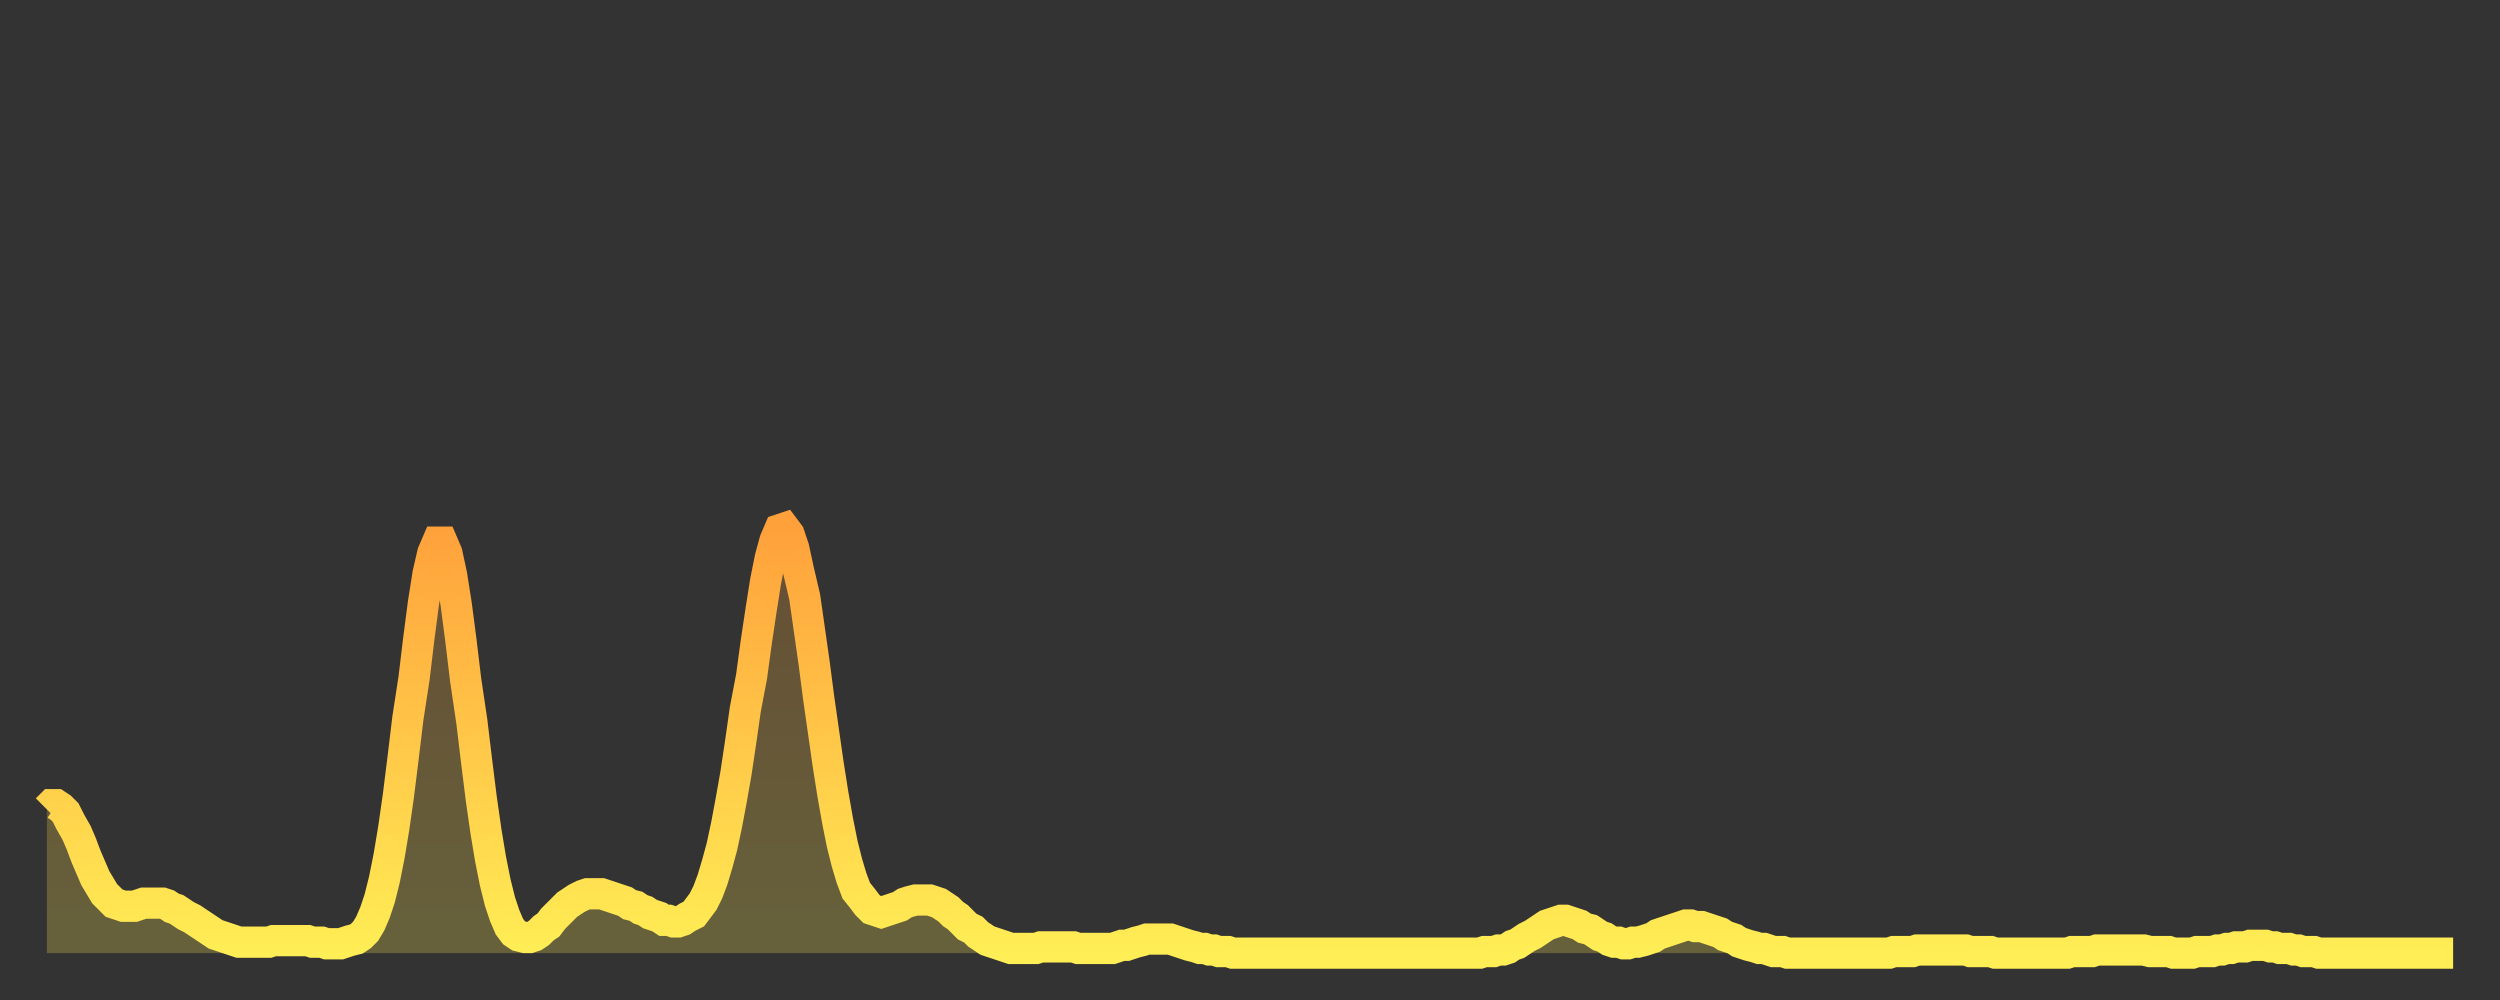 <?xml version="1.0" encoding="utf-8" ?>
<svg baseProfile="full" height="64" version="1.1" width="160" xmlns="http://www.w3.org/2000/svg" xmlns:ev="http://www.w3.org/2001/xml-events" xmlns:xlink="http://www.w3.org/1999/xlink"><rect width="100%" height="100%" fill="#333333" stroke="none"/><defs><linearGradient id="id820812" x1="0" x2="0" y1="0" y2="1"><stop offset="0%" stop-color="#ffa13b" /><stop offset="50%" stop-color="#ffc748" /><stop offset="100%" stop-color="#ffee55" /></linearGradient></defs><g transform="translate(3,3)"><g><path d="M 0.0 48.8 0.3 48.5 0.6 48.5 0.9 48.7 1.2 49.0 1.5 49.6 1.9 50.3 2.2 51.0 2.5 51.8 2.8 52.5 3.1 53.2 3.4 53.7 3.7 54.2 4.0 54.5 4.3 54.8 4.6 54.9 4.9 55.0 5.2 55.0 5.6 55.0 5.9 54.9 6.2 54.8 6.5 54.8 6.8 54.8 7.1 54.8 7.4 54.8 7.7 54.9 8.0 55.1 8.3 55.2 8.6 55.4 8.9 55.6 9.3 55.8 9.6 56.0 9.9 56.2 10.2 56.4 10.5 56.6 10.8 56.8 11.1 56.9 11.4 57.0 11.7 57.1 12.0 57.2 12.3 57.3 12.7 57.3 13.0 57.3 13.3 57.3 13.6 57.3 13.9 57.3 14.2 57.3 14.5 57.2 14.8 57.2 15.1 57.2 15.4 57.2 15.7 57.2 16.0 57.2 16.4 57.2 16.7 57.2 17.0 57.3 17.3 57.3 17.6 57.3 17.9 57.4 18.2 57.4 18.5 57.4 18.8 57.4 19.1 57.3 19.4 57.2 19.8 57.1 20.1 56.9 20.4 56.6 20.7 56.1 21.0 55.4 21.3 54.5 21.6 53.3 21.9 51.8 22.2 50.0 22.5 47.9 22.8 45.5 23.1 43.0 23.5 40.4 23.8 37.9 24.1 35.6 24.4 33.7 24.7 32.4 25.0 31.7 25.3 31.7 25.6 32.4 25.9 33.8 26.2 35.7 26.5 38.0 26.8 40.5 27.2 43.2 27.5 45.7 27.8 48.1 28.1 50.2 28.4 52.0 28.7 53.5 29.0 54.7 29.3 55.6 29.6 56.3 29.9 56.7 30.2 56.9 30.6 57.0 30.9 57.0 31.2 56.9 31.5 56.7 31.8 56.4 32.1 56.2 32.4 55.8 32.7 55.5 33.0 55.2 33.3 54.9 33.6 54.7 33.9 54.5 34.3 54.3 34.6 54.2 34.9 54.2 35.2 54.2 35.5 54.2 35.8 54.3 36.1 54.4 36.4 54.5 36.7 54.6 37.0 54.7 37.3 54.9 37.7 55.0 38.0 55.2 38.3 55.3 38.6 55.5 38.9 55.6 39.2 55.7 39.5 55.9 39.8 55.9 40.1 56.0 40.4 56.0 40.7 55.9 41.0 55.7 41.4 55.5 41.7 55.1 42.0 54.7 42.3 54.1 42.6 53.3 42.9 52.3 43.2 51.2 43.5 49.8 43.8 48.2 44.1 46.5 44.4 44.5 44.7 42.4 45.1 40.3 45.4 38.1 45.7 36.1 46.0 34.2 46.3 32.7 46.6 31.6 46.9 30.9 47.2 30.8 47.5 31.2 47.8 32.1 48.1 33.5 48.5 35.2 48.8 37.3 49.1 39.4 49.4 41.7 49.7 43.8 50.0 45.9 50.3 47.8 50.6 49.5 50.9 51.0 51.2 52.2 51.5 53.2 51.8 54.0 52.2 54.5 52.5 54.9 52.8 55.2 53.1 55.3 53.4 55.4 53.7 55.3 54.0 55.2 54.3 55.1 54.6 55.0 54.9 54.8 55.2 54.7 55.6 54.6 55.9 54.6 56.2 54.6 56.5 54.6 56.8 54.7 57.1 54.8 57.4 55.0 57.7 55.2 58.0 55.5 58.3 55.7 58.6 56.0 58.9 56.3 59.3 56.5 59.6 56.8 59.9 57.0 60.2 57.2 60.5 57.3 60.8 57.4 61.1 57.5 61.4 57.6 61.7 57.7 62.0 57.7 62.3 57.7 62.6 57.7 63.0 57.7 63.3 57.7 63.6 57.6 63.9 57.6 64.2 57.6 64.5 57.6 64.8 57.6 65.1 57.6 65.4 57.6 65.7 57.6 66.0 57.7 66.4 57.7 66.7 57.7 67.0 57.7 67.3 57.7 67.6 57.7 67.9 57.7 68.2 57.7 68.5 57.6 68.8 57.5 69.1 57.5 69.4 57.4 69.7 57.3 70.1 57.2 70.4 57.1 70.7 57.1 71.0 57.1 71.3 57.1 71.6 57.1 71.9 57.1 72.2 57.2 72.5 57.3 72.8 57.4 73.1 57.5 73.5 57.6 73.8 57.7 74.1 57.7 74.4 57.8 74.7 57.8 75.0 57.9 75.3 57.9 75.6 57.9 75.9 58.0 76.2 58.0 76.5 58.0 76.8 58.0 77.2 58.0 77.5 58.0 77.8 58.0 78.1 58.0 78.4 58.0 78.7 58.0 79.0 58.0 79.3 58.0 79.6 58.0 79.9 58.0 80.2 58.0 80.5 58.0 80.9 58.0 81.2 58.0 81.5 58.0 81.8 58.0 82.1 58.0 82.4 58.0 82.7 58.0 83.0 58.0 83.3 58.0 83.6 58.0 83.9 58.0 84.3 58.0 84.6 58.0 84.9 58.0 85.2 58.0 85.5 58.0 85.8 58.0 86.1 58.0 86.4 58.0 86.7 58.0 87.0 58.0 87.3 58.0 87.6 58.0 88.0 58.0 88.3 58.0 88.6 58.0 88.9 58.0 89.2 58.0 89.5 58.0 89.8 58.0 90.1 58.0 90.4 58.0 90.7 58.0 91.0 58.0 91.4 58.0 91.7 58.0 92.0 57.9 92.3 57.9 92.6 57.9 92.9 57.8 93.2 57.8 93.5 57.7 93.8 57.5 94.1 57.4 94.4 57.2 94.7 57.0 95.1 56.8 95.4 56.6 95.7 56.4 96.0 56.2 96.3 56.1 96.6 56.0 96.9 55.9 97.2 55.9 97.5 56.0 97.8 56.1 98.1 56.2 98.4 56.4 98.8 56.5 99.1 56.7 99.4 56.9 99.7 57.0 100.0 57.2 100.3 57.3 100.6 57.3 100.9 57.4 101.2 57.4 101.5 57.3 101.8 57.3 102.2 57.2 102.5 57.1 102.8 57.0 103.1 56.8 103.4 56.7 103.7 56.6 104.0 56.5 104.3 56.4 104.6 56.3 104.9 56.2 105.2 56.2 105.5 56.3 105.9 56.3 106.2 56.4 106.5 56.5 106.8 56.6 107.1 56.7 107.4 56.9 107.7 57.0 108.0 57.1 108.3 57.3 108.6 57.4 108.9 57.5 109.3 57.6 109.6 57.7 109.9 57.7 110.2 57.8 110.5 57.9 110.8 57.9 111.1 57.9 111.4 58.0 111.7 58.0 112.0 58.0 112.3 58.0 112.6 58.0 113.0 58.0 113.3 58.0 113.6 58.0 113.9 58.0 114.2 58.0 114.5 58.0 114.8 58.0 115.1 58.0 115.4 58.0 115.7 58.0 116.0 58.0 116.3 58.0 116.7 58.0 117.0 58.0 117.3 58.0 117.6 58.0 117.9 58.0 118.2 57.9 118.5 57.9 118.8 57.9 119.1 57.9 119.4 57.9 119.7 57.8 120.1 57.8 120.4 57.8 120.7 57.8 121.0 57.8 121.3 57.8 121.6 57.8 121.9 57.8 122.2 57.8 122.5 57.8 122.8 57.8 123.1 57.9 123.4 57.9 123.8 57.9 124.1 57.9 124.4 57.9 124.7 58.0 125.0 58.0 125.3 58.0 125.6 58.0 125.9 58.0 126.2 58.0 126.5 58.0 126.8 58.0 127.2 58.0 127.5 58.0 127.8 58.0 128.1 58.0 128.4 58.0 128.7 58.0 129.0 58.0 129.3 58.0 129.6 57.9 129.9 57.9 130.2 57.9 130.5 57.9 130.9 57.9 131.2 57.8 131.5 57.8 131.8 57.8 132.1 57.8 132.4 57.8 132.7 57.8 133.0 57.8 133.3 57.8 133.6 57.8 133.9 57.8 134.2 57.8 134.6 57.9 134.9 57.9 135.2 57.9 135.5 57.9 135.8 57.9 136.1 58.0 136.4 58.0 136.7 58.0 137.0 58.0 137.3 58.0 137.6 57.9 138.0 57.9 138.3 57.9 138.6 57.9 138.9 57.8 139.2 57.8 139.5 57.7 139.8 57.7 140.1 57.6 140.4 57.6 140.7 57.6 141.0 57.5 141.3 57.5 141.7 57.5 142.0 57.5 142.3 57.6 142.6 57.6 142.9 57.7 143.2 57.7 143.5 57.7 143.8 57.8 144.1 57.8 144.4 57.9 144.7 57.9 145.1 57.9 145.4 58.0 145.7 58.0 146.0 58.0 146.3 58.0 146.6 58.0 146.9 58.0 147.2 58.0 147.5 58.0 147.8 58.0 148.1 58.0 148.4 58.0 148.8 58.0 149.1 58.0 149.4 58.0 149.7 58.0 150.0 58.0 150.3 58.0 150.6 58.0 150.9 58.0 151.2 58.0 151.5 58.0 151.8 58.0 152.1 58.0 152.5 58.0 152.8 58.0 153.1 58.0 153.4 58.0 153.7 58.0 154.0 58.0" fill="none" id="graph-curve" opacity="1" stroke="url(#id820812)" stroke-width="2" /><path d="M 0 58 L 0.0 48.8 0.3 48.5 0.6 48.5 0.9 48.7 1.2 49.0 1.5 49.6 1.9 50.3 2.2 51.0 2.5 51.8 2.8 52.5 3.1 53.2 3.4 53.7 3.7 54.2 4.0 54.5 4.3 54.8 4.6 54.9 4.9 55.0 5.2 55.0 5.6 55.0 5.9 54.9 6.2 54.8 6.5 54.8 6.8 54.8 7.1 54.8 7.4 54.8 7.7 54.9 8.0 55.1 8.3 55.2 8.6 55.4 8.9 55.6 9.3 55.8 9.6 56.0 9.9 56.2 10.2 56.4 10.5 56.6 10.8 56.8 11.1 56.9 11.4 57.0 11.7 57.1 12.0 57.2 12.3 57.3 12.7 57.3 13.0 57.3 13.3 57.3 13.6 57.3 13.9 57.3 14.2 57.3 14.5 57.2 14.8 57.2 15.1 57.2 15.4 57.2 15.7 57.2 16.0 57.2 16.4 57.2 16.7 57.2 17.0 57.3 17.3 57.3 17.6 57.3 17.9 57.4 18.2 57.4 18.5 57.4 18.8 57.4 19.1 57.3 19.4 57.2 19.8 57.1 20.1 56.9 20.4 56.6 20.7 56.1 21.0 55.4 21.3 54.5 21.6 53.3 21.9 51.8 22.2 50.0 22.5 47.9 22.8 45.5 23.1 43.0 23.5 40.4 23.8 37.9 24.1 35.6 24.4 33.7 24.7 32.4 25.0 31.7 25.3 31.7 25.6 32.4 25.9 33.8 26.2 35.7 26.5 38.0 26.8 40.5 27.2 43.2 27.5 45.7 27.8 48.1 28.1 50.2 28.4 52.0 28.7 53.5 29.0 54.7 29.3 55.6 29.6 56.3 29.9 56.7 30.2 56.9 30.6 57.0 30.9 57.0 31.2 56.9 31.5 56.7 31.8 56.4 32.1 56.2 32.4 55.8 32.7 55.5 33.0 55.2 33.3 54.9 33.6 54.7 33.9 54.5 34.3 54.3 34.6 54.2 34.9 54.2 35.2 54.2 35.5 54.2 35.8 54.3 36.1 54.4 36.4 54.5 36.7 54.6 37.0 54.7 37.3 54.9 37.7 55.0 38.0 55.2 38.3 55.3 38.6 55.5 38.9 55.6 39.2 55.7 39.5 55.9 39.8 55.9 40.1 56.0 40.4 56.0 40.7 55.9 41.0 55.7 41.4 55.5 41.7 55.1 42.0 54.7 42.3 54.1 42.6 53.3 42.9 52.3 43.2 51.2 43.5 49.8 43.8 48.2 44.1 46.5 44.4 44.5 44.7 42.4 45.1 40.3 45.4 38.1 45.7 36.1 46.0 34.2 46.3 32.7 46.6 31.6 46.9 30.9 47.2 30.8 47.5 31.2 47.8 32.1 48.1 33.5 48.5 35.2 48.8 37.3 49.1 39.4 49.4 41.7 49.7 43.8 50.0 45.9 50.3 47.8 50.6 49.5 50.9 51.0 51.2 52.2 51.5 53.2 51.8 54.0 52.2 54.5 52.5 54.9 52.8 55.2 53.1 55.3 53.4 55.4 53.7 55.3 54.0 55.2 54.3 55.1 54.6 55.0 54.9 54.8 55.2 54.7 55.6 54.6 55.9 54.6 56.2 54.6 56.5 54.6 56.8 54.7 57.1 54.8 57.4 55.0 57.7 55.2 58.0 55.5 58.3 55.7 58.6 56.0 58.9 56.3 59.3 56.5 59.6 56.8 59.9 57.0 60.2 57.2 60.5 57.3 60.8 57.4 61.1 57.5 61.4 57.6 61.7 57.7 62.0 57.7 62.3 57.7 62.6 57.7 63.0 57.7 63.3 57.7 63.6 57.6 63.9 57.6 64.2 57.6 64.5 57.6 64.8 57.6 65.1 57.6 65.4 57.6 65.7 57.6 66.0 57.7 66.4 57.7 66.7 57.7 67.0 57.7 67.3 57.7 67.6 57.7 67.9 57.7 68.2 57.7 68.5 57.6 68.8 57.5 69.1 57.5 69.4 57.4 69.7 57.3 70.1 57.2 70.4 57.1 70.7 57.1 71.0 57.1 71.3 57.1 71.6 57.1 71.9 57.1 72.2 57.2 72.5 57.3 72.8 57.4 73.1 57.5 73.5 57.6 73.8 57.7 74.1 57.7 74.4 57.8 74.7 57.8 75.0 57.9 75.3 57.9 75.6 57.9 75.9 58.0 76.2 58.0 76.5 58.0 76.8 58.0 77.2 58.0 77.5 58.0 77.8 58.0 78.1 58.0 78.4 58.0 78.7 58.0 79.0 58.0 79.3 58.0 79.6 58.0 79.9 58.0 80.2 58.0 80.5 58.0 80.9 58.0 81.2 58.0 81.5 58.0 81.8 58.0 82.1 58.0 82.4 58.0 82.7 58.0 83.0 58.0 83.3 58.0 83.6 58.0 83.9 58.0 84.3 58.0 84.6 58.0 84.9 58.0 85.2 58.0 85.5 58.0 85.8 58.0 86.1 58.0 86.4 58.0 86.7 58.0 87.0 58.0 87.3 58.0 87.6 58.0 88.0 58.0 88.3 58.0 88.6 58.0 88.9 58.0 89.2 58.0 89.5 58.0 89.8 58.0 90.1 58.0 90.4 58.0 90.7 58.0 91.0 58.0 91.4 58.0 91.7 58.0 92.0 57.9 92.3 57.9 92.6 57.9 92.9 57.8 93.2 57.8 93.5 57.7 93.8 57.5 94.1 57.4 94.4 57.2 94.7 57.0 95.1 56.8 95.4 56.6 95.7 56.4 96.0 56.2 96.3 56.1 96.6 56.0 96.9 55.9 97.2 55.9 97.5 56.0 97.8 56.1 98.1 56.2 98.4 56.4 98.8 56.5 99.1 56.7 99.4 56.9 99.7 57.0 100.0 57.2 100.3 57.3 100.6 57.3 100.9 57.4 101.2 57.4 101.5 57.3 101.8 57.3 102.2 57.2 102.5 57.1 102.8 57.0 103.1 56.8 103.4 56.7 103.7 56.6 104.0 56.5 104.3 56.4 104.6 56.3 104.9 56.2 105.2 56.2 105.5 56.3 105.9 56.3 106.2 56.4 106.5 56.5 106.8 56.6 107.1 56.7 107.4 56.9 107.7 57.0 108.0 57.1 108.3 57.3 108.6 57.4 108.9 57.5 109.3 57.6 109.6 57.7 109.9 57.7 110.2 57.8 110.5 57.9 110.8 57.9 111.1 57.9 111.4 58.0 111.7 58.0 112.0 58.0 112.3 58.0 112.6 58.0 113.0 58.0 113.3 58.0 113.6 58.0 113.9 58.0 114.2 58.0 114.5 58.0 114.8 58.0 115.1 58.0 115.4 58.0 115.7 58.0 116.0 58.0 116.3 58.0 116.7 58.0 117.0 58.0 117.3 58.0 117.6 58.0 117.9 58.0 118.2 57.9 118.5 57.9 118.8 57.9 119.1 57.9 119.4 57.9 119.7 57.8 120.1 57.8 120.4 57.8 120.7 57.8 121.0 57.8 121.3 57.8 121.6 57.8 121.9 57.8 122.2 57.8 122.5 57.8 122.8 57.8 123.1 57.9 123.4 57.9 123.8 57.9 124.1 57.9 124.4 57.9 124.7 58.0 125.0 58.0 125.3 58.0 125.6 58.0 125.9 58.0 126.2 58.0 126.5 58.0 126.8 58.0 127.2 58.0 127.5 58.0 127.8 58.0 128.1 58.0 128.4 58.0 128.7 58.0 129.0 58.0 129.3 58.0 129.6 57.9 129.9 57.9 130.2 57.9 130.5 57.9 130.9 57.9 131.2 57.8 131.5 57.8 131.8 57.8 132.1 57.8 132.4 57.8 132.7 57.8 133.0 57.8 133.3 57.8 133.6 57.8 133.9 57.8 134.2 57.8 134.6 57.9 134.9 57.9 135.2 57.9 135.5 57.9 135.8 57.9 136.1 58.0 136.4 58.0 136.7 58.0 137.0 58.0 137.3 58.0 137.6 57.9 138.0 57.9 138.3 57.9 138.6 57.9 138.9 57.8 139.2 57.8 139.5 57.7 139.8 57.7 140.1 57.6 140.4 57.6 140.7 57.6 141.0 57.5 141.3 57.5 141.7 57.5 142.0 57.5 142.3 57.6 142.6 57.6 142.9 57.7 143.2 57.7 143.5 57.7 143.8 57.8 144.1 57.8 144.4 57.9 144.7 57.9 145.1 57.9 145.4 58.0 145.7 58.0 146.0 58.0 146.3 58.0 146.6 58.0 146.9 58.0 147.2 58.0 147.5 58.0 147.8 58.0 148.1 58.0 148.4 58.0 148.8 58.0 149.1 58.0 149.4 58.0 149.7 58.0 150.0 58.0 150.3 58.0 150.6 58.0 150.9 58.0 151.2 58.0 151.5 58.0 151.8 58.0 152.1 58.0 152.5 58.0 152.8 58.0 153.1 58.0 153.4 58.0 153.7 58.0 154.0 58.0 154 58" fill="url(#id820812)" fill-opacity=".25" id="graph-shadow" /></g></g></svg>